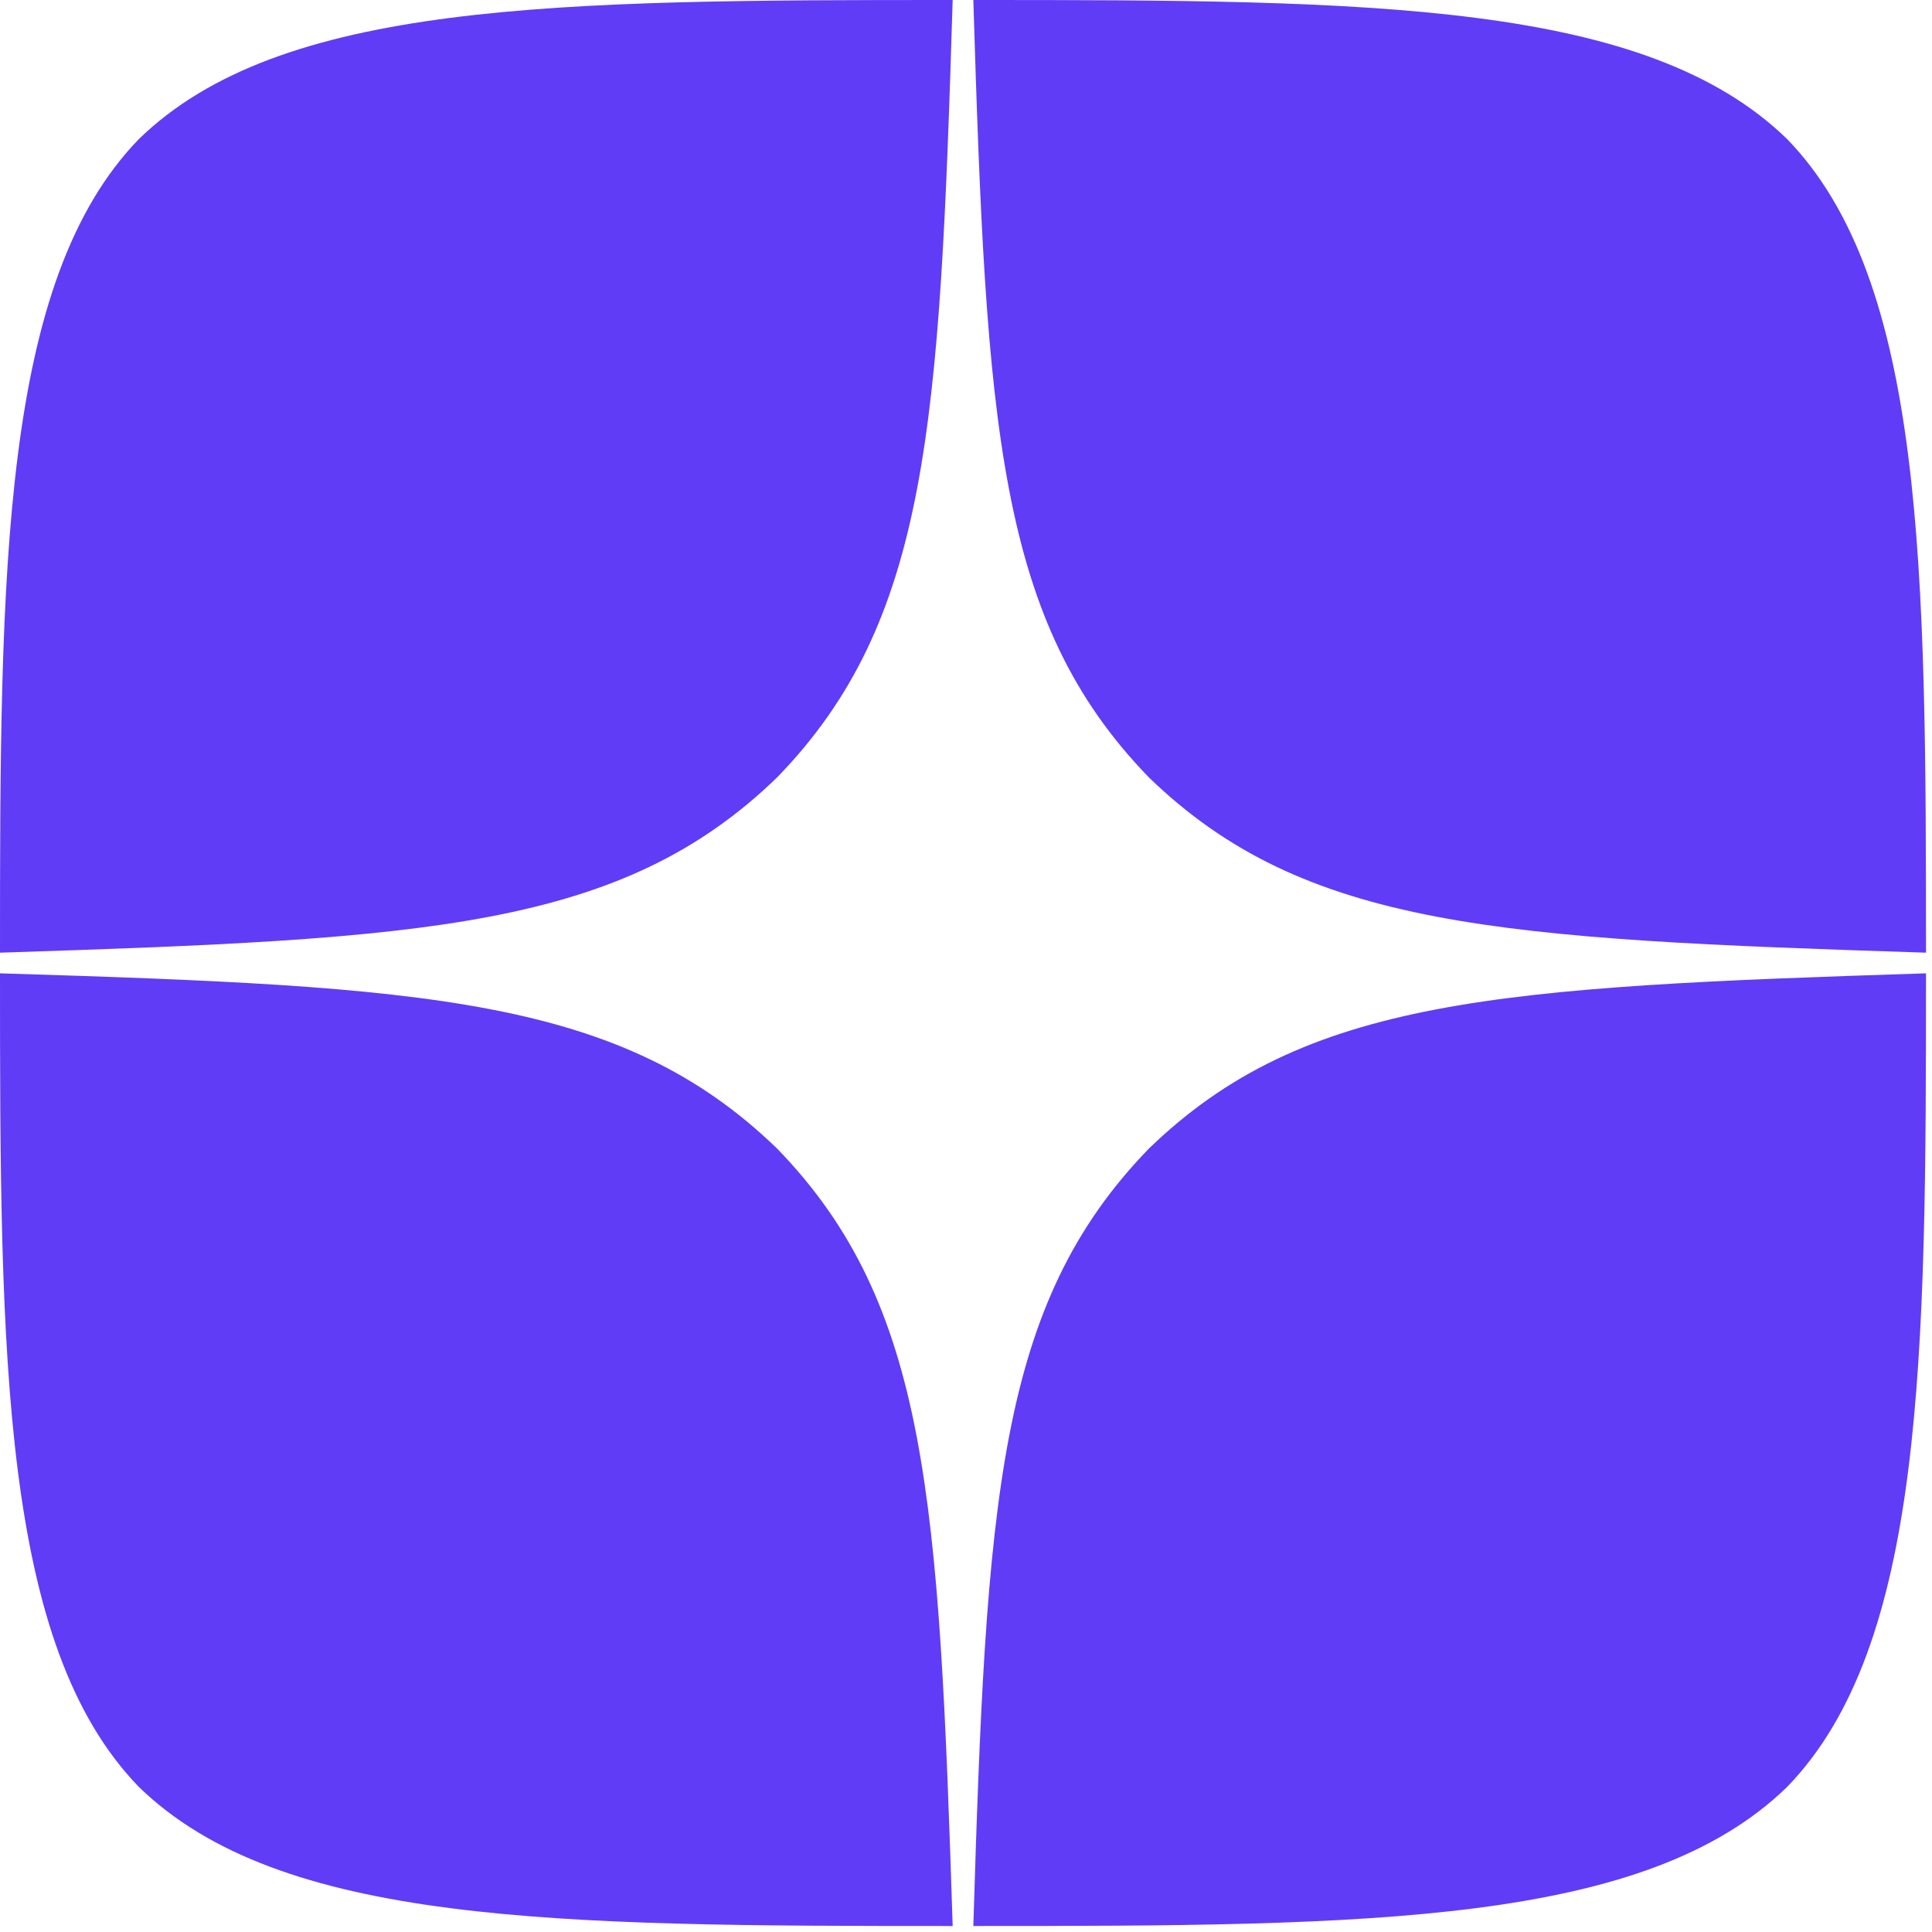 <?xml version="1.0" encoding="UTF-8"?> <svg xmlns="http://www.w3.org/2000/svg" width="29" height="29" viewBox="0 0 29 29" fill="none"> <path d="M17.243 17.243C14.971 19.587 14.806 22.509 14.61 28.91C20.578 28.91 24.697 28.889 26.824 26.824C28.889 24.697 28.91 20.382 28.91 14.61C22.509 14.816 19.587 14.971 17.243 17.243ZM0 14.61C0 20.382 0.021 24.697 2.086 26.824C4.213 28.889 8.332 28.91 14.3 28.91C14.094 22.509 13.939 19.587 11.667 17.243C9.323 14.971 6.402 14.806 0 14.61ZM14.3 0C8.343 0 4.213 0.021 2.086 2.086C0.021 4.213 0 8.528 0 14.3C6.402 14.094 9.323 13.939 11.667 11.667C13.939 9.323 14.104 6.402 14.3 0ZM17.243 11.667C14.971 9.323 14.806 6.402 14.61 0C20.578 0 24.697 0.021 26.824 2.086C28.889 4.213 28.91 8.528 28.91 14.3C22.509 14.094 19.587 13.939 17.243 11.667Z" fill="#603CF7"></path> </svg> 